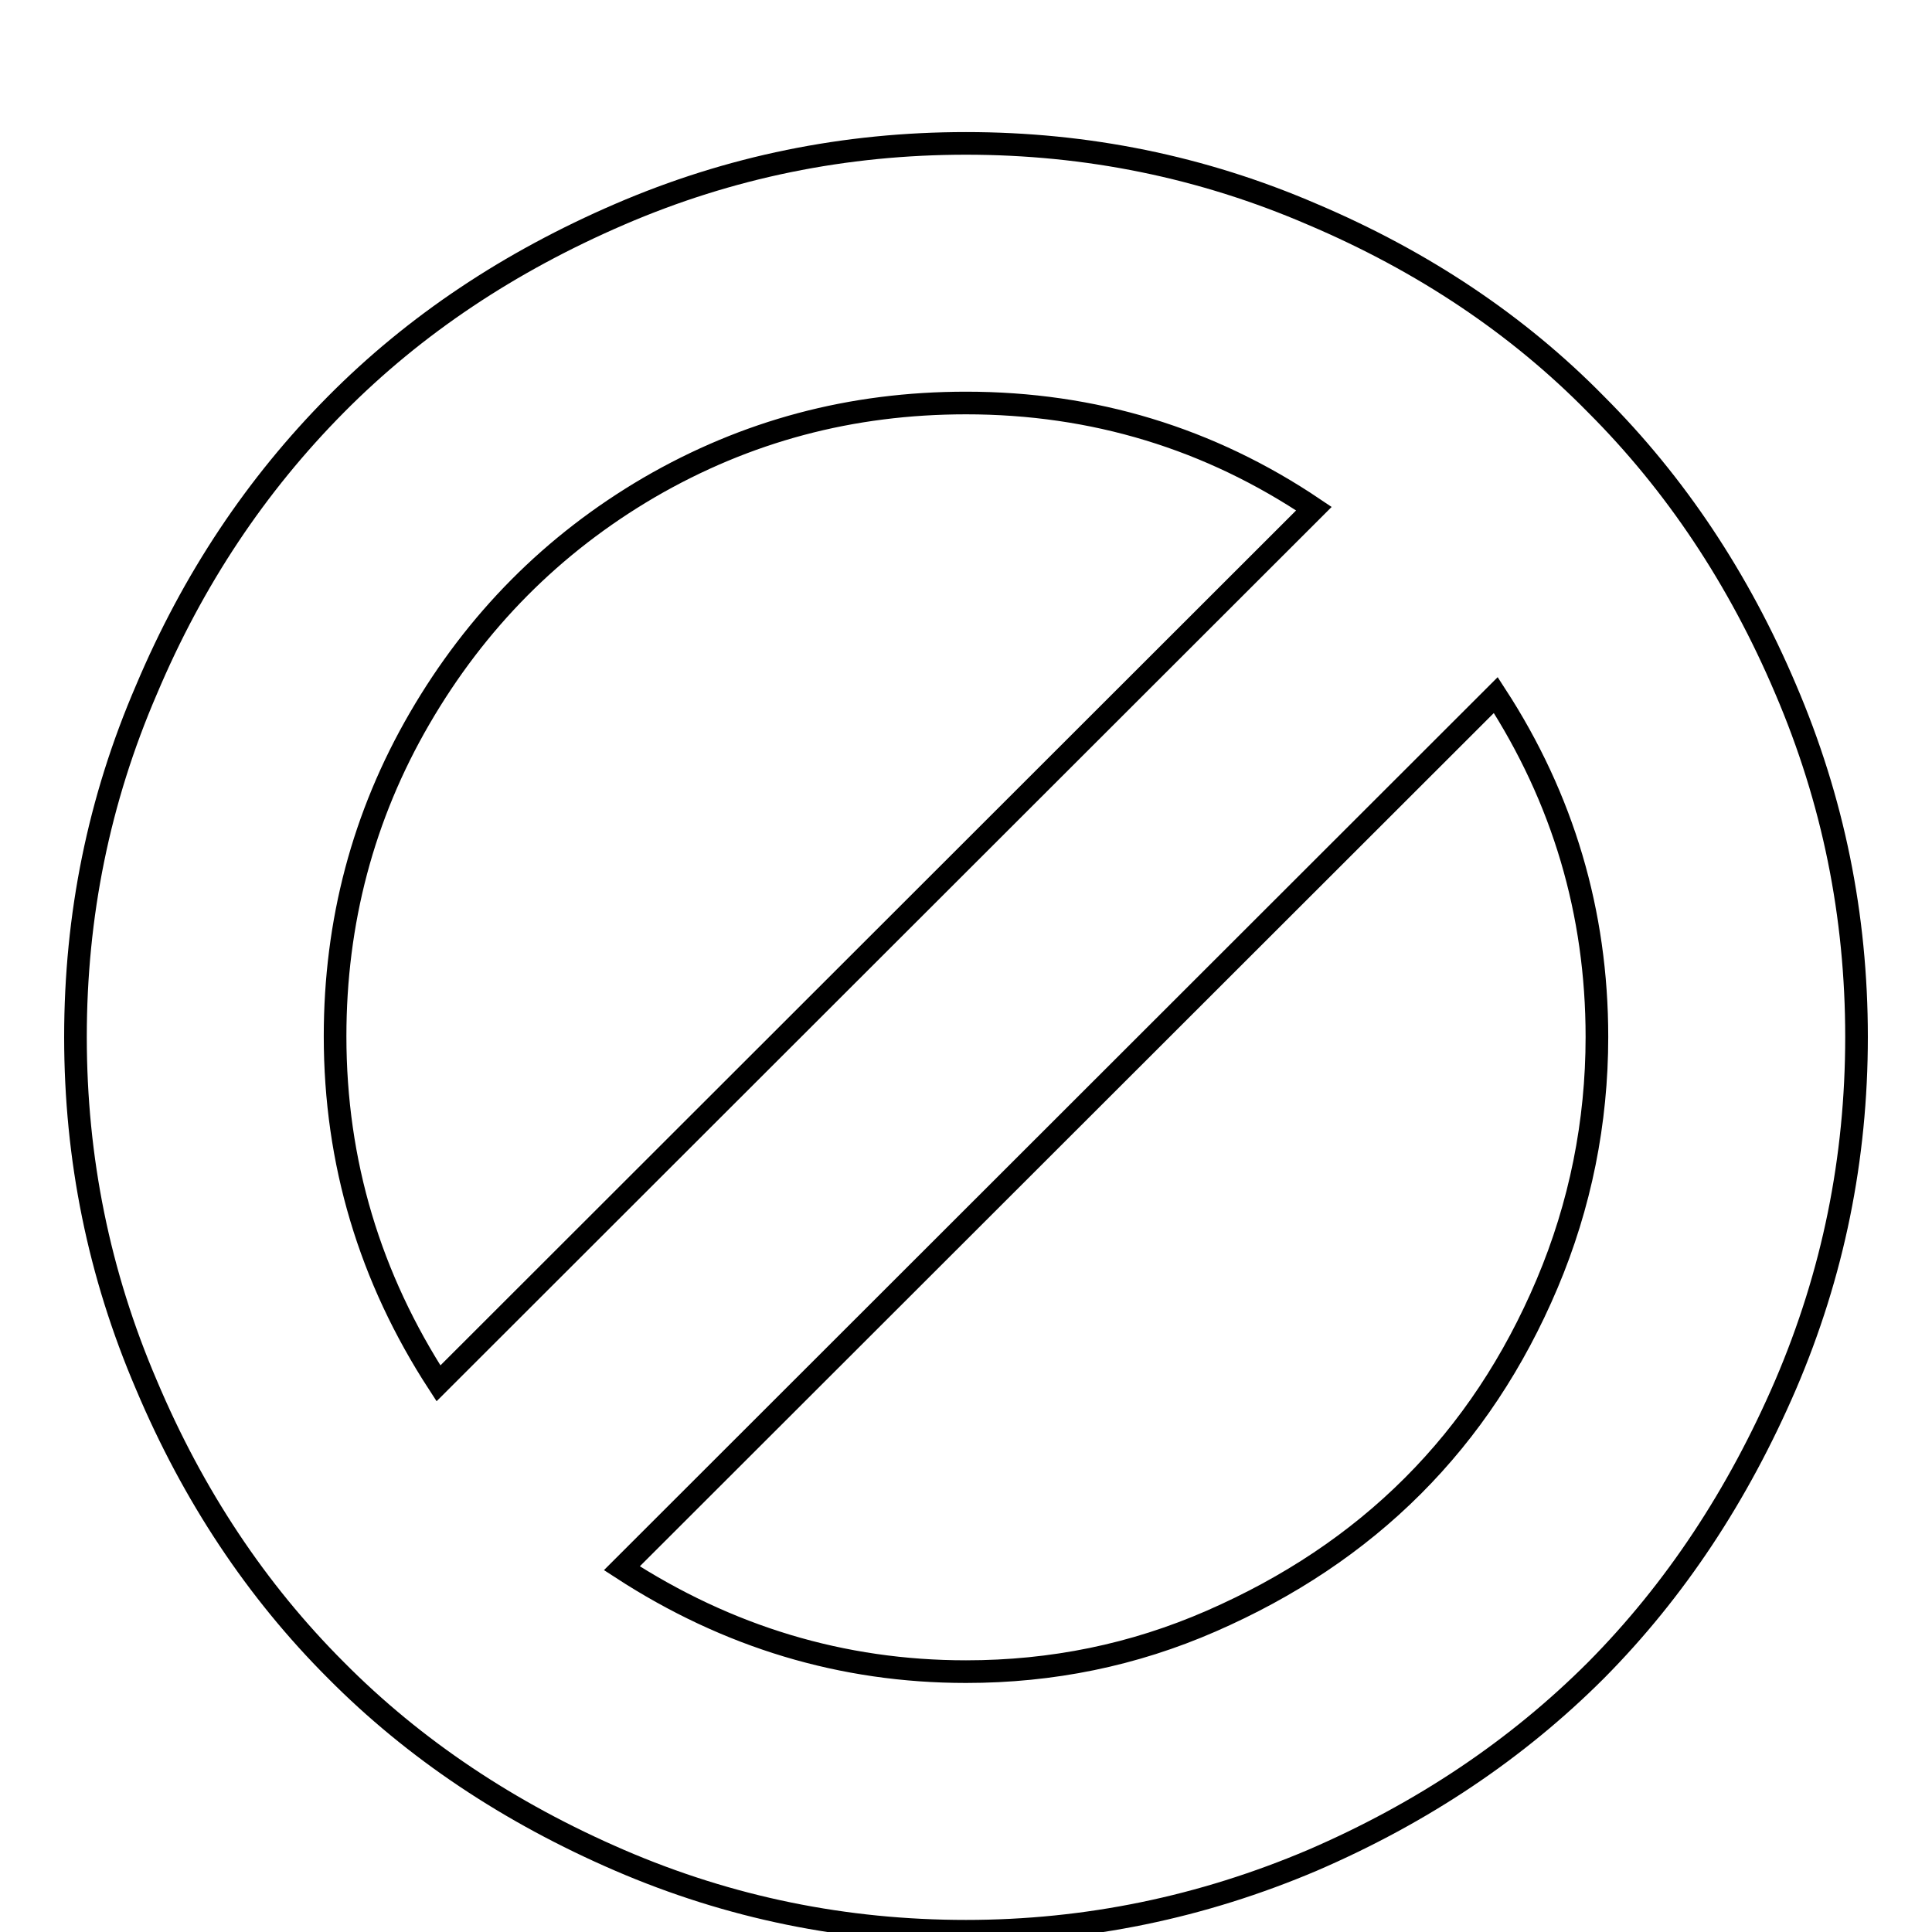 <?xml version="1.0" encoding="utf-8"?>
<!-- Svg Vector Icons : http://www.onlinewebfonts.com/icon -->
<!DOCTYPE svg PUBLIC "-//W3C//DTD SVG 1.1//EN" "http://www.w3.org/Graphics/SVG/1.1/DTD/svg11.dtd">
<svg version="1.1" xmlns="http://www.w3.org/2000/svg" xmlns:xlink="http://www.w3.org/1999/xlink" x="0px" y="0px" viewBox="0 0 256 256" enable-background="new 0 0 256 256" xml:space="preserve">
<g><g><path stroke-width="3" fill-opacity="0" stroke="#000000"  d="M10,0.2L10,0.2L10,0.2z"/><path stroke-width="3" fill-opacity="0" stroke="#000000"  d="M211.6,137.4c0-16.5-4.5-31.6-13.4-45.3L82.4,207.8c14,9.1,29.2,13.7,45.6,13.7c11.4,0,22.2-2.2,32.5-6.7c10.3-4.5,19.2-10.4,26.7-17.9c7.5-7.5,13.4-16.4,17.8-26.8S211.6,148.7,211.6,137.4z M58.1,183.3l116-115.9c-13.8-9.3-29.2-14-46.1-14c-15.2,0-29.1,3.7-42,11.2c-12.8,7.5-22.9,17.7-30.4,30.6c-7.5,12.9-11.2,27-11.2,42.1C44.4,154,49,169.3,58.1,183.3L58.1,183.3z M246,137.4c0,16.1-3.1,31.4-9.4,46.1c-6.3,14.6-14.6,27.2-25.1,37.8c-10.5,10.5-23,18.9-37.6,25.2c-14.6,6.2-29.9,9.4-45.9,9.4c-16,0-31.3-3.1-45.9-9.4c-14.6-6.3-27.2-14.7-37.6-25.2c-10.5-10.5-18.9-23.1-25.1-37.8c-6.3-14.7-9.4-30-9.4-46.1c0-16.1,3.1-31.4,9.4-46C25.6,76.7,34,64.2,44.5,53.6s23-18.9,37.6-25.2c14.6-6.3,29.9-9.4,45.9-9.4c16,0,31.3,3.1,45.9,9.4c14.6,6.2,27.2,14.6,37.6,25.2c10.5,10.5,18.9,23.1,25.1,37.7C242.9,106,246,121.3,246,137.4z"/></g></g>
</svg>